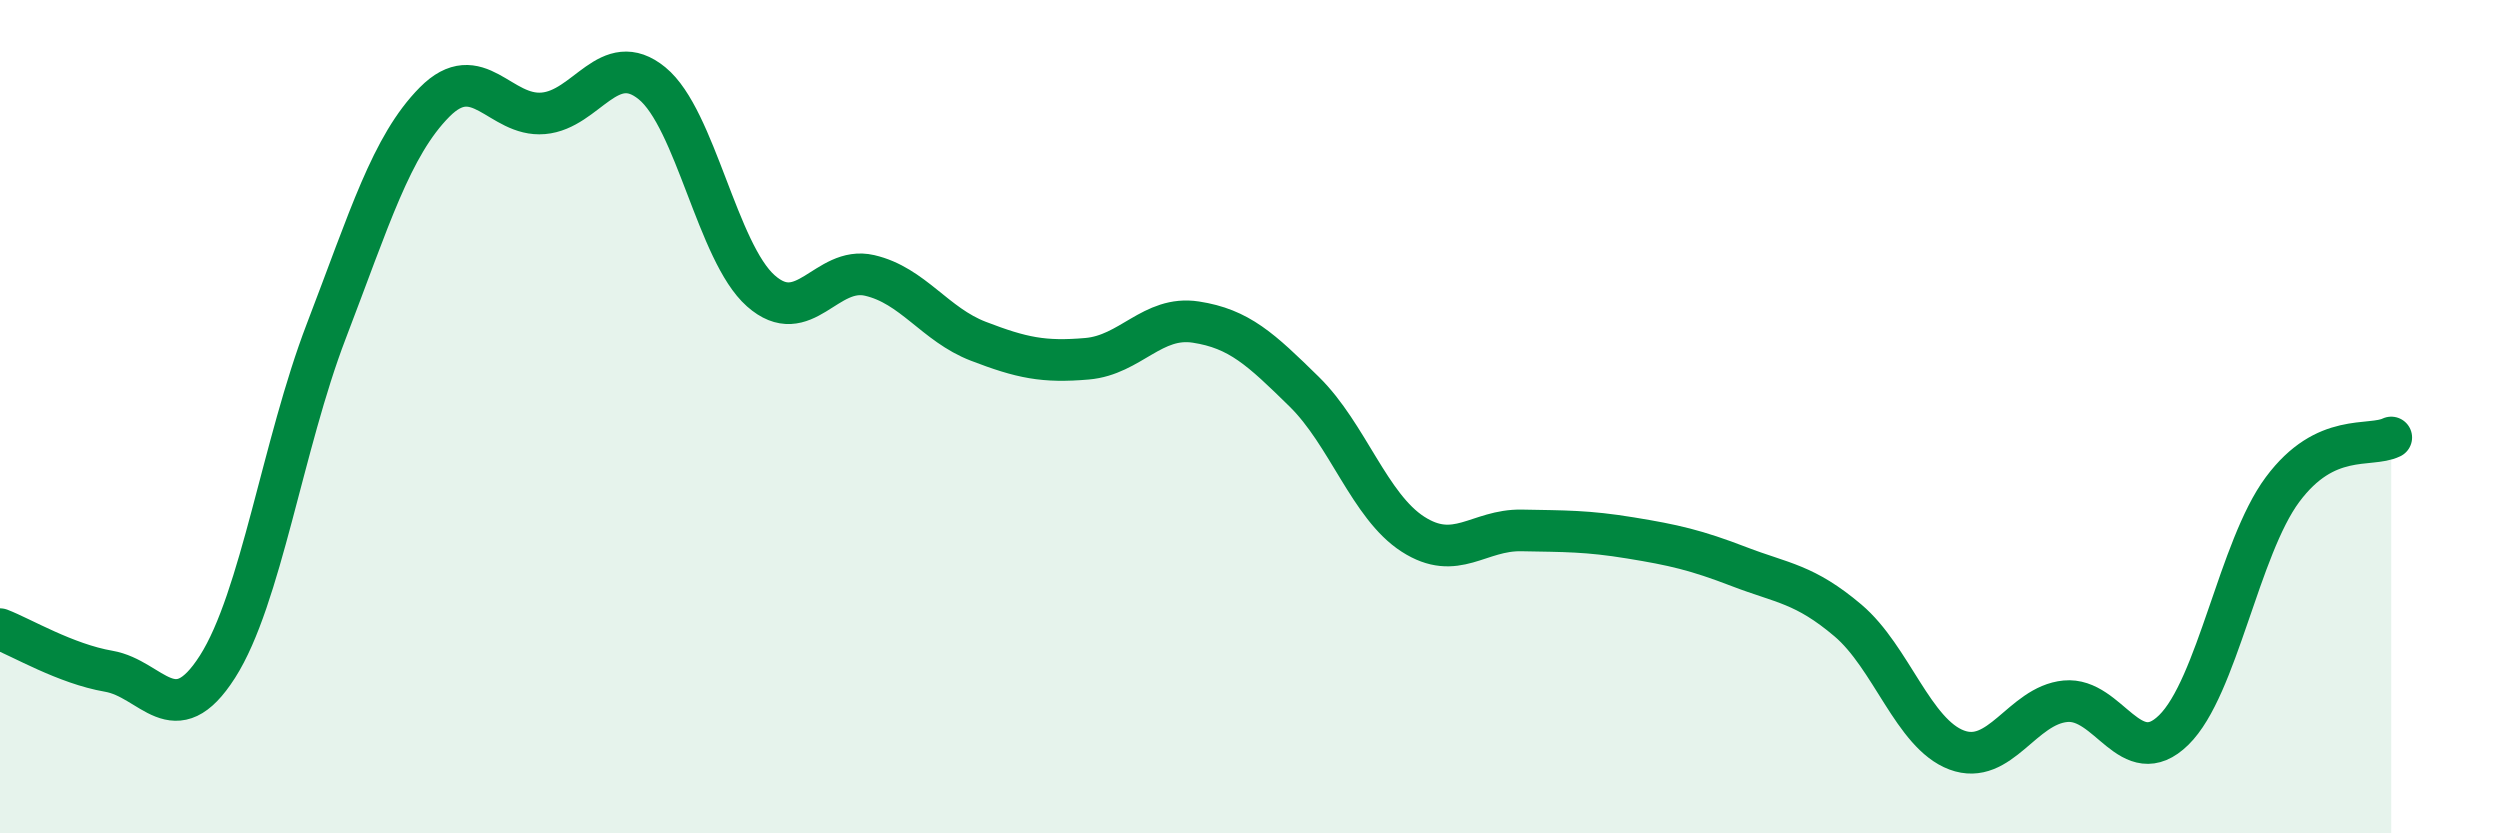 
    <svg width="60" height="20" viewBox="0 0 60 20" xmlns="http://www.w3.org/2000/svg">
      <path
        d="M 0,15.1 C 0.52,15.3 1.57,15.93 2.61,16.11 C 3.65,16.29 4.18,17.63 5.22,16 C 6.26,14.37 6.79,10.66 7.83,7.95 C 8.87,5.24 9.39,3.5 10.43,2.45 C 11.47,1.4 12,2.81 13.04,2.72 C 14.08,2.63 14.61,1.15 15.65,2 C 16.69,2.85 17.22,6.06 18.26,6.98 C 19.3,7.9 19.83,6.37 20.87,6.61 C 21.91,6.85 22.44,7.79 23.48,8.19 C 24.52,8.59 25.05,8.7 26.09,8.61 C 27.13,8.52 27.66,7.57 28.7,7.73 C 29.74,7.89 30.26,8.38 31.3,9.4 C 32.34,10.42 32.87,12.15 33.91,12.82 C 34.95,13.49 35.48,12.71 36.52,12.73 C 37.56,12.75 38.09,12.74 39.13,12.91 C 40.17,13.08 40.7,13.2 41.74,13.6 C 42.78,14 43.31,14.01 44.35,14.89 C 45.39,15.77 45.92,17.61 46.96,18 C 48,18.39 48.53,16.93 49.57,16.83 C 50.61,16.73 51.13,18.54 52.17,17.52 C 53.21,16.5 53.74,13.15 54.78,11.75 C 55.82,10.35 56.87,10.75 57.39,10.5L57.39 20L0 20Z"
        fill="#008740"
        opacity="0.1"
        stroke-linecap="round"
        stroke-linejoin="round"
      />
      <path
        d="M 0,15.1 C 0.52,15.3 1.57,15.93 2.61,16.11 C 3.65,16.29 4.18,17.63 5.22,16 C 6.26,14.37 6.79,10.66 7.83,7.95 C 8.87,5.24 9.39,3.5 10.43,2.45 C 11.47,1.4 12,2.81 13.04,2.72 C 14.08,2.63 14.61,1.15 15.65,2 C 16.69,2.85 17.22,6.06 18.26,6.98 C 19.3,7.9 19.83,6.37 20.87,6.61 C 21.91,6.85 22.44,7.79 23.48,8.19 C 24.52,8.59 25.05,8.7 26.09,8.61 C 27.13,8.52 27.66,7.57 28.7,7.73 C 29.74,7.89 30.26,8.38 31.3,9.4 C 32.34,10.42 32.87,12.15 33.91,12.82 C 34.95,13.49 35.48,12.71 36.52,12.73 C 37.56,12.75 38.09,12.74 39.13,12.91 C 40.17,13.08 40.7,13.2 41.74,13.6 C 42.78,14 43.31,14.01 44.35,14.89 C 45.39,15.77 45.92,17.61 46.96,18 C 48,18.39 48.53,16.93 49.57,16.83 C 50.61,16.73 51.13,18.54 52.17,17.52 C 53.21,16.5 53.74,13.15 54.78,11.75 C 55.82,10.35 56.87,10.75 57.39,10.5"
        stroke="#008740"
        stroke-width="1"
        fill="none"
        stroke-linecap="round"
        stroke-linejoin="round"
      />
    </svg>
  